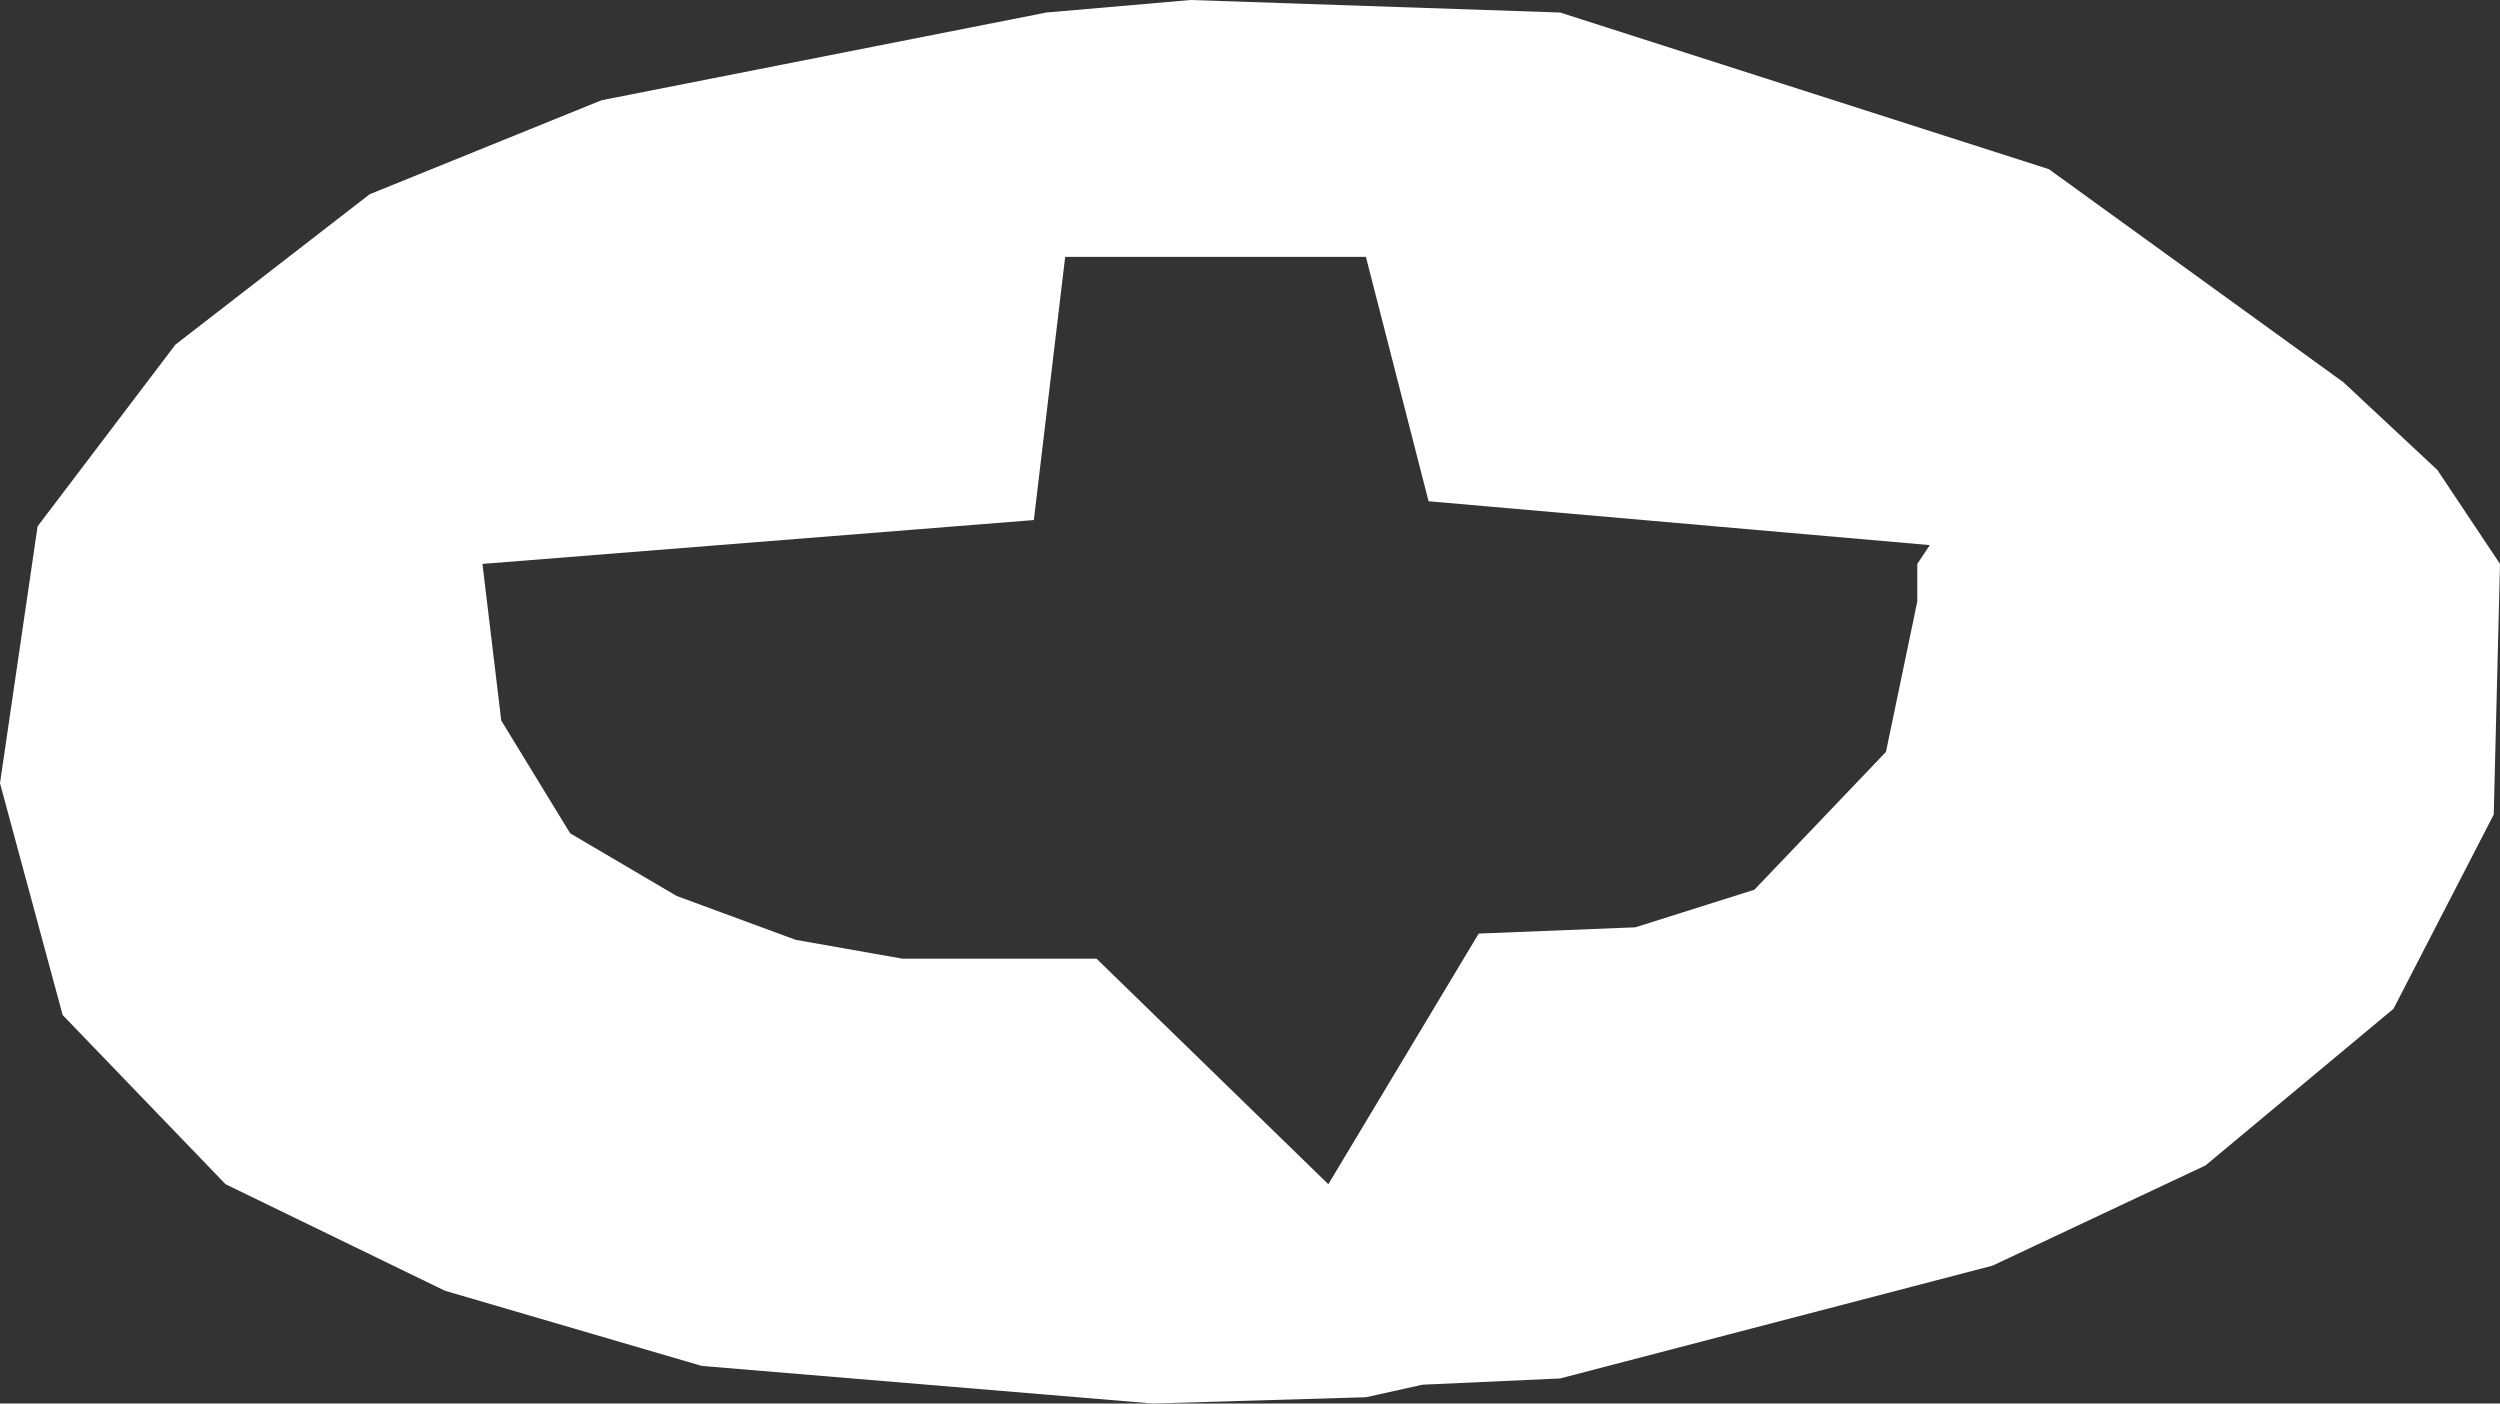 <?xml version="1.0" encoding="UTF-8" standalone="no"?>
<svg xmlns:xlink="http://www.w3.org/1999/xlink" height="11.2px" width="19.95px" xmlns="http://www.w3.org/2000/svg">
  <rect width="100%" height="100%" fill="#333333" stroke="none"/>
  <g transform="matrix(1.0, 0.0, 0.0, 1.0, 9.95, 5.6)">
    <path d="M0.95 -3.55 L-1.45 -3.55 -1.7 -1.45 -6.1 -1.1 -5.95 0.15 -5.4 1.05 -4.55 1.55 -3.6 1.9 -2.75 2.05 -1.2 2.05 0.65 3.85 1.85 1.85 3.1 1.8 4.05 1.5 5.1 0.4 5.35 -0.8 5.35 -1.1 5.45 -1.25 1.45 -1.6 0.95 -3.55 M-0.45 -5.6 L2.5 -5.5 6.4 -4.25 8.75 -2.55 9.5 -1.85 10.0 -1.1 9.95 0.9 9.15 2.45 7.65 3.7 5.95 4.5 2.5 5.4 1.4 5.45 0.95 5.55 -0.75 5.6 -4.35 5.3 -6.4 4.7 -8.15 3.85 -9.45 2.5 -9.95 0.65 -9.65 -1.4 -8.55 -2.85 -7.0 -4.05 -5.15 -4.8 -1.6 -5.5 -0.45 -5.6" fill="#ffffff" fill-rule="evenodd" stroke="none"/>
  </g>
</svg>
